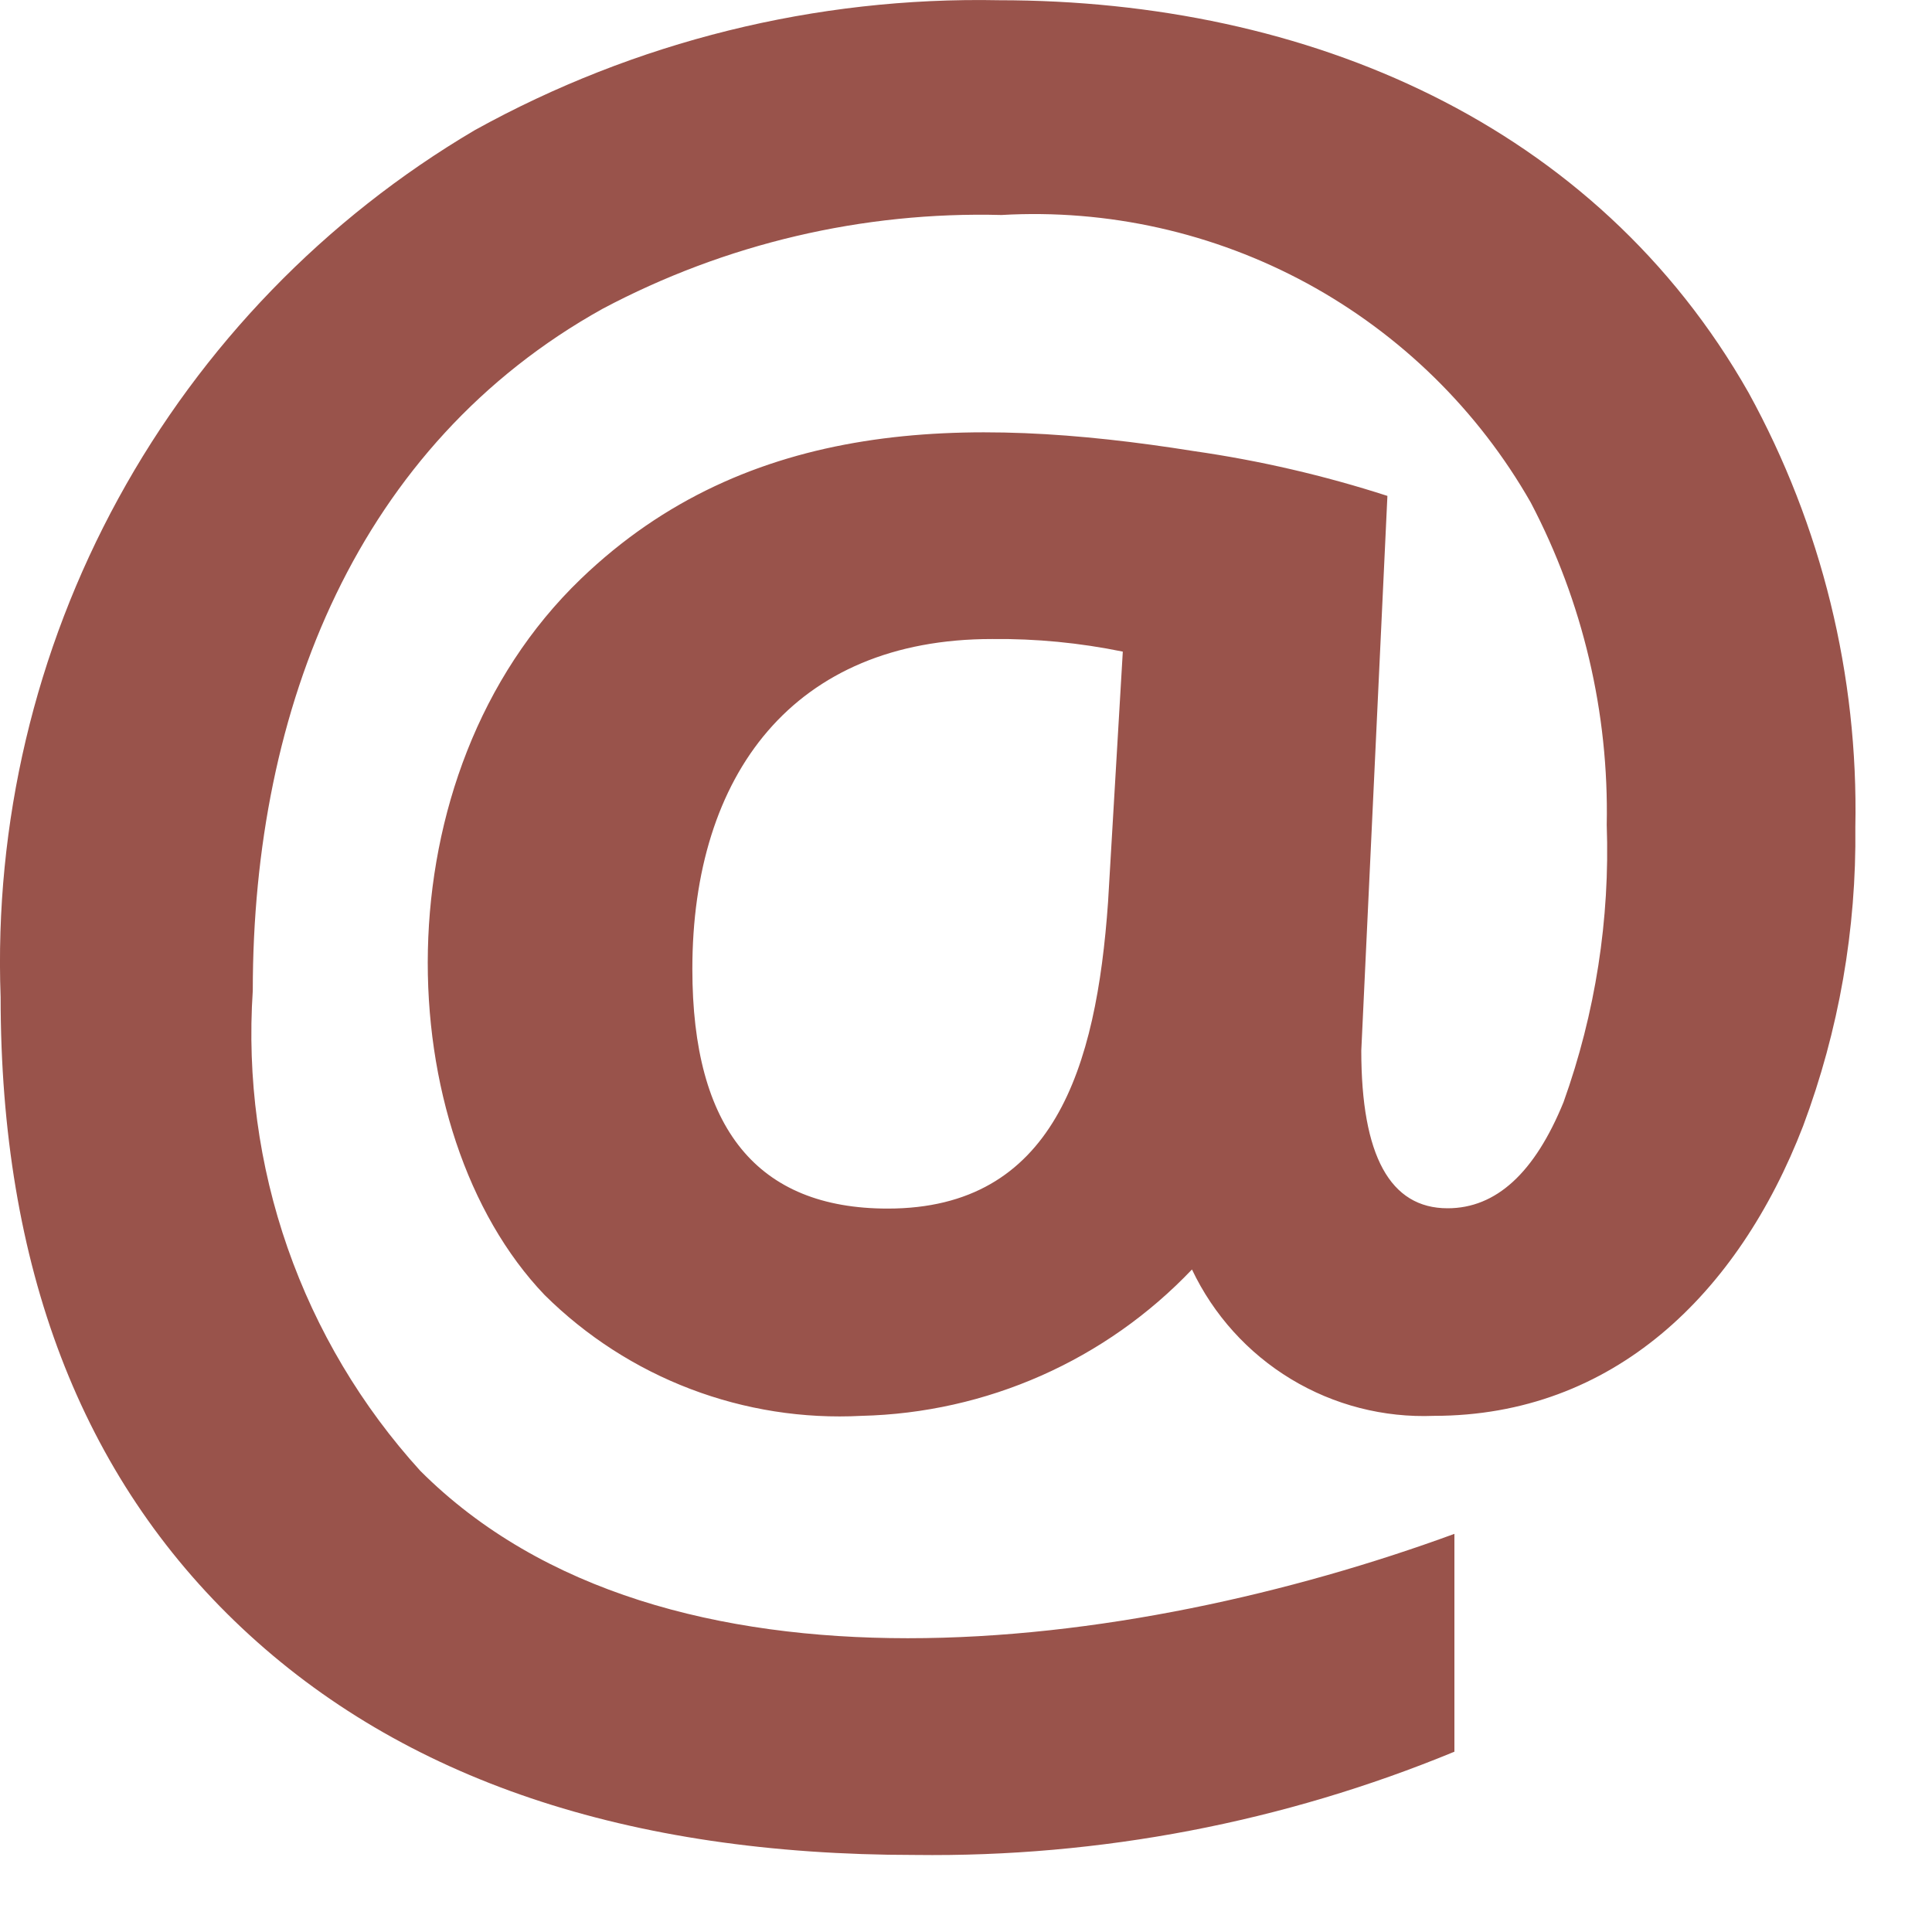 <svg width="25" height="25" viewBox="0 0 25 25" fill="none" xmlns="http://www.w3.org/2000/svg">
<path d="M24.008 10.703C24.024 12.023 23.795 13.334 23.332 14.571C22.492 16.747 20.871 18.321 18.555 18.321C17.905 18.347 17.262 18.182 16.705 17.845C16.148 17.508 15.703 17.015 15.424 16.427C14.871 17.008 14.209 17.475 13.475 17.8C12.741 18.125 11.951 18.302 11.148 18.321C10.394 18.361 9.639 18.242 8.933 17.973C8.227 17.704 7.585 17.29 7.048 16.758C5.039 14.658 4.871 10.034 7.518 7.489C9.67 5.42 12.486 5.365 15.447 5.837C16.298 5.959 17.136 6.153 17.953 6.417L17.615 13.595C17.615 14.955 17.988 15.635 18.732 15.635C19.359 15.635 19.859 15.177 20.232 14.262C20.644 13.112 20.834 11.894 20.791 10.674C20.82 9.223 20.482 7.788 19.808 6.503C19.126 5.307 18.123 4.325 16.914 3.667C15.704 3.01 14.334 2.703 12.959 2.782C11.163 2.735 9.385 3.153 7.797 3.996C4.639 5.754 3.271 9.142 3.271 12.818C3.196 13.946 3.349 15.078 3.721 16.146C4.094 17.214 4.678 18.196 5.439 19.033C8.595 22.188 14.639 21.381 18.82 19.848V22.667C16.608 23.58 14.233 24.034 11.839 24.003C8.116 24.003 5.213 23.024 3.131 21.067C1.049 19.109 0.008 16.388 0.008 12.903C-0.074 10.653 0.452 8.423 1.532 6.449C2.612 4.474 4.206 2.827 6.144 1.684C8.218 0.536 10.558 -0.044 12.927 0.003C16.927 0.003 20.653 1.603 22.627 5.082C23.572 6.802 24.048 8.74 24.008 10.703V10.703ZM8.959 12.539C8.959 14.605 9.802 15.639 11.487 15.639C13.633 15.639 14.187 13.821 14.338 11.675L14.529 8.432C13.973 8.318 13.407 8.263 12.839 8.269C10.27 8.267 8.959 10.021 8.959 12.539Z" fill="#99534B"/>
</svg>
